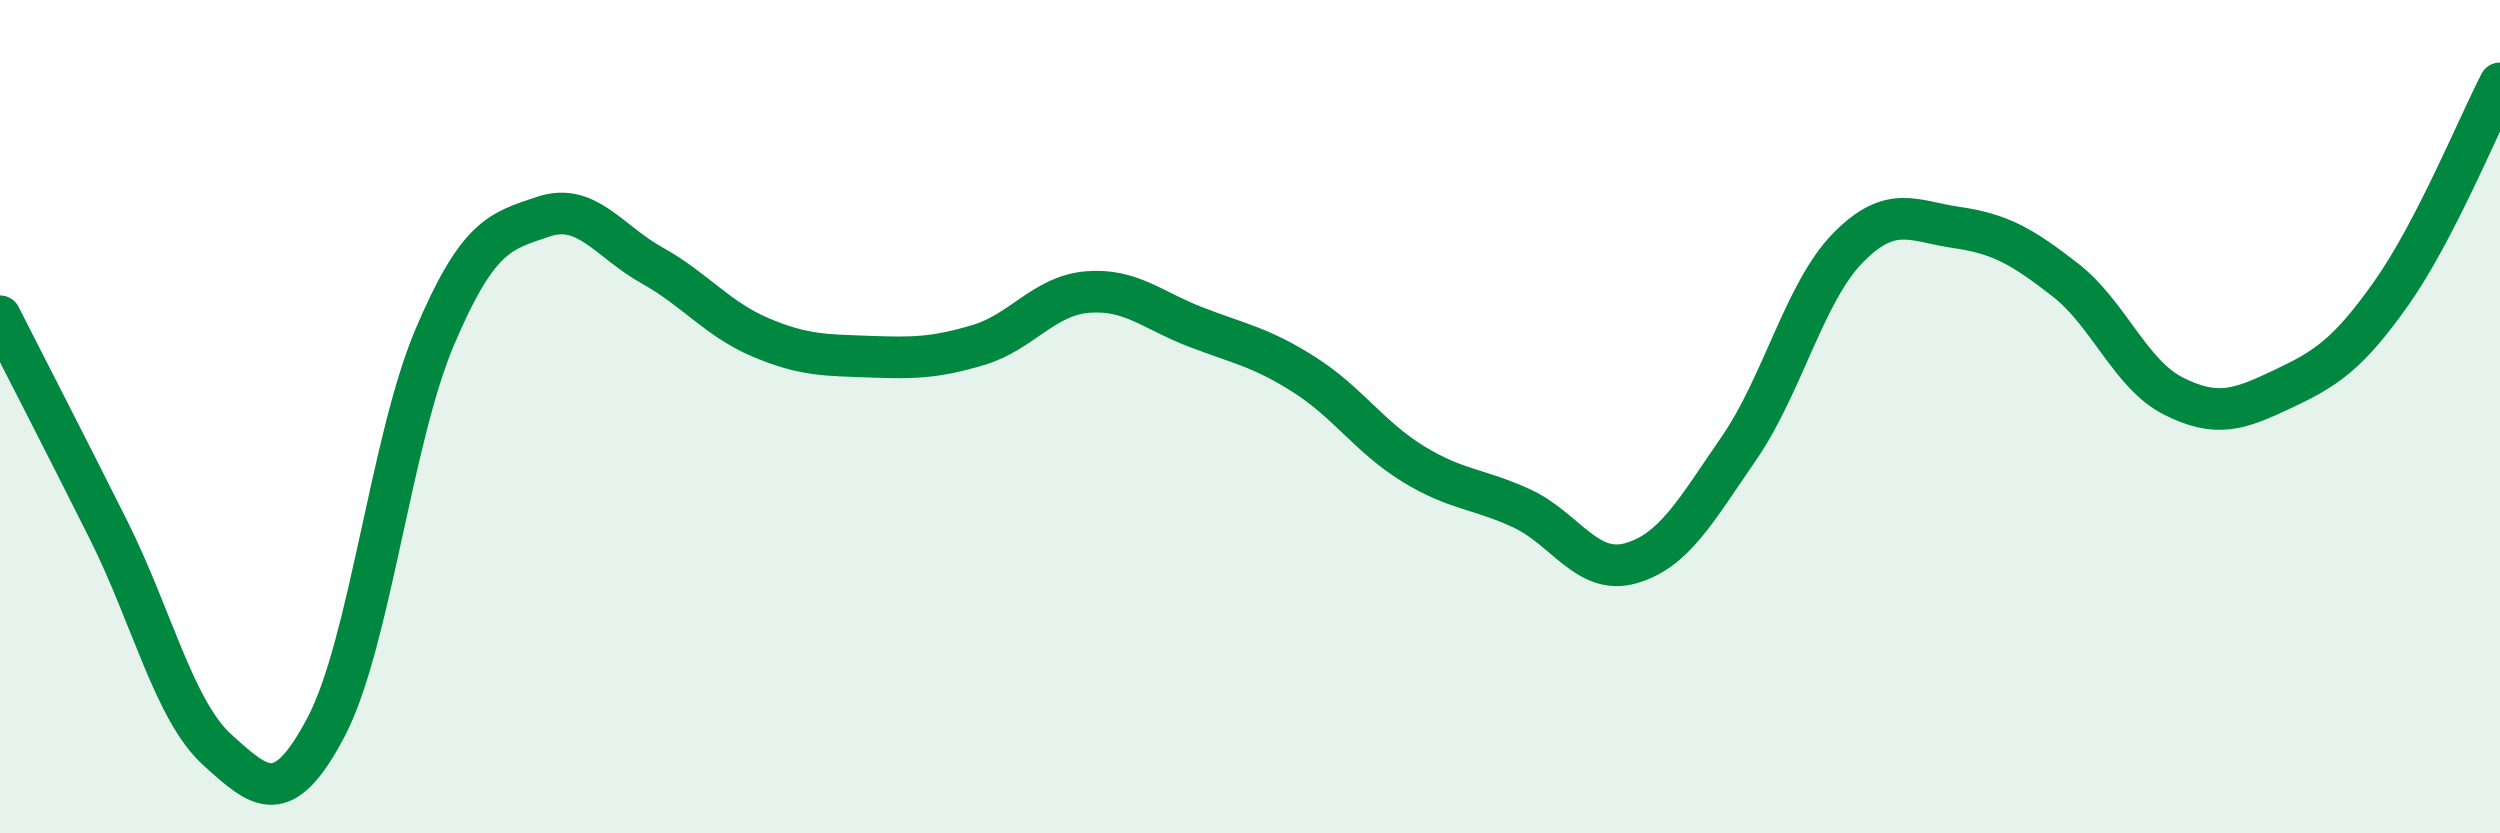 
    <svg width="60" height="20" viewBox="0 0 60 20" xmlns="http://www.w3.org/2000/svg">
      <path
        d="M 0,7.59 C 0.52,8.62 1.57,10.65 2.61,12.73 C 3.65,14.81 4.18,17.06 5.22,18 C 6.26,18.94 6.79,19.42 7.83,17.44 C 8.87,15.46 9.39,10.55 10.43,8.1 C 11.47,5.65 12,5.55 13.04,5.2 C 14.08,4.85 14.61,5.79 15.65,6.37 C 16.69,6.95 17.22,7.66 18.26,8.1 C 19.3,8.54 19.83,8.52 20.87,8.56 C 21.91,8.6 22.44,8.59 23.48,8.28 C 24.52,7.97 25.05,7.1 26.09,7.01 C 27.13,6.92 27.66,7.45 28.7,7.85 C 29.74,8.25 30.26,8.33 31.3,8.99 C 32.34,9.65 32.87,10.49 33.91,11.13 C 34.95,11.77 35.48,11.72 36.52,12.2 C 37.56,12.68 38.09,13.81 39.13,13.52 C 40.17,13.23 40.7,12.26 41.74,10.75 C 42.78,9.24 43.31,7.01 44.35,5.95 C 45.39,4.89 45.92,5.31 46.96,5.46 C 48,5.61 48.53,5.91 49.57,6.72 C 50.61,7.53 51.13,8.99 52.17,9.51 C 53.21,10.03 53.74,9.83 54.78,9.34 C 55.82,8.85 56.35,8.51 57.39,7.04 C 58.43,5.57 59.48,3.01 60,2L60 20L0 20Z"
        fill="#008740"
        opacity="0.1"
        stroke-linecap="round"
        stroke-linejoin="round"
      />
      <path
        d="M 0,7.59 C 0.52,8.62 1.57,10.65 2.61,12.73 C 3.65,14.81 4.18,17.06 5.22,18 C 6.26,18.94 6.79,19.42 7.83,17.44 C 8.87,15.46 9.39,10.55 10.43,8.1 C 11.47,5.65 12,5.55 13.04,5.2 C 14.08,4.85 14.61,5.79 15.65,6.37 C 16.69,6.95 17.22,7.66 18.26,8.1 C 19.3,8.54 19.83,8.52 20.87,8.56 C 21.91,8.6 22.44,8.59 23.48,8.28 C 24.52,7.97 25.05,7.1 26.09,7.01 C 27.13,6.92 27.66,7.45 28.7,7.85 C 29.74,8.25 30.26,8.33 31.3,8.99 C 32.34,9.65 32.87,10.49 33.91,11.13 C 34.95,11.77 35.48,11.72 36.52,12.2 C 37.56,12.68 38.09,13.81 39.13,13.52 C 40.17,13.23 40.7,12.26 41.74,10.75 C 42.78,9.24 43.31,7.01 44.35,5.95 C 45.39,4.89 45.92,5.31 46.96,5.46 C 48,5.61 48.53,5.91 49.57,6.72 C 50.61,7.53 51.13,8.99 52.17,9.51 C 53.21,10.03 53.74,9.83 54.78,9.34 C 55.82,8.85 56.35,8.51 57.39,7.04 C 58.43,5.57 59.48,3.01 60,2"
        stroke="#008740"
        stroke-width="1"
        fill="none"
        stroke-linecap="round"
        stroke-linejoin="round"
      />
    </svg>
  